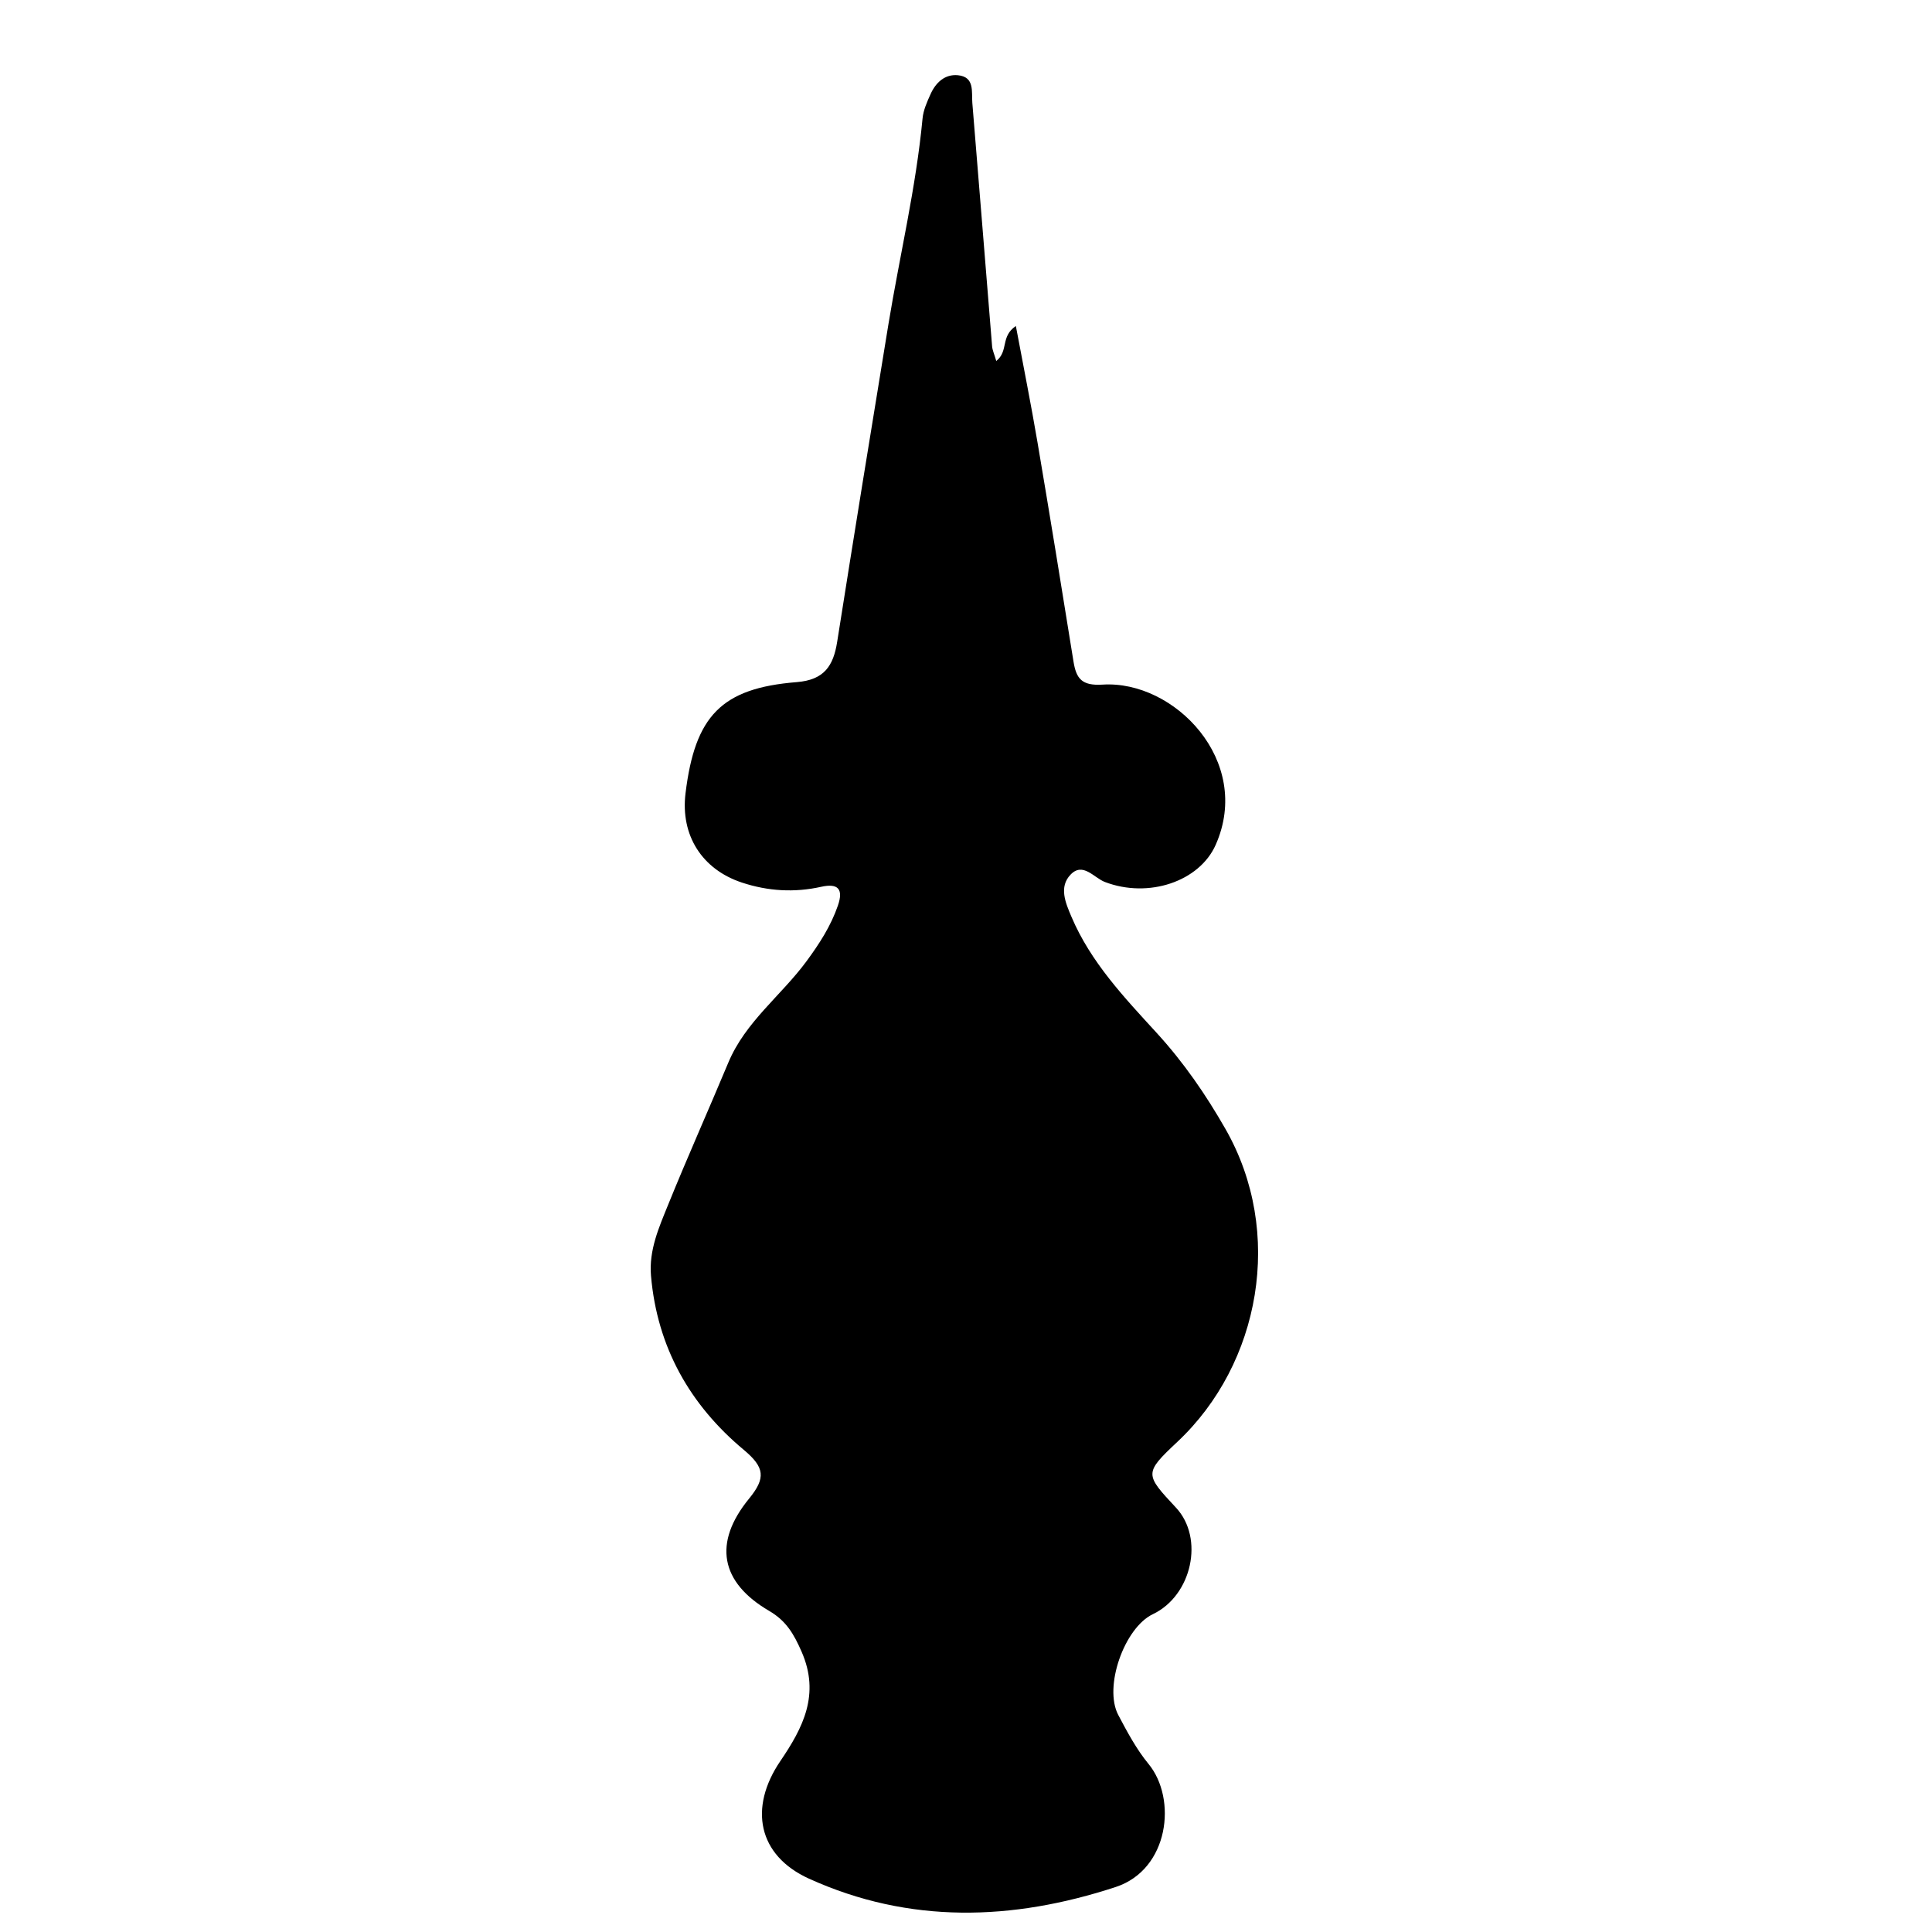 <?xml version="1.0" encoding="iso-8859-1"?>
<!-- Generator: Adobe Illustrator 16.0.0, SVG Export Plug-In . SVG Version: 6.00 Build 0)  -->
<!DOCTYPE svg PUBLIC "-//W3C//DTD SVG 1.1//EN" "http://www.w3.org/Graphics/SVG/1.1/DTD/svg11.dtd">
<svg version="1.1" id="Layer_1" xmlns="http://www.w3.org/2000/svg" xmlns:xlink="http://www.w3.org/1999/xlink" x="0px" y="0px"
	 width="300px" height="300px" viewBox="0 0 300 300" style="enable-background:new 0 0 300 300;" xml:space="preserve">
<g>
	<g>
		<path style="fill:none;" d="M150.5,301c-48.667,0-97.333-0.034-146,0.083c-2.983,0.008-3.584-0.601-3.582-3.583
			c0.099-97.667,0.099-195.333,0-293C0.916,1.519,1.518,0.915,4.5,0.918c97.667,0.1,195.333,0.1,293,0
			c2.981-0.003,3.585,0.6,3.582,3.582c-0.1,97.666-0.1,195.333,0,293c0.003,2.981-0.599,3.591-3.582,3.583
			C248.5,300.966,199.5,301,150.5,301z M154.7,56.055c-0.312-1.072-0.597-1.669-0.647-2.285c-1.034-12.593-2.026-25.19-3.069-37.783
			c-0.142-1.716,0.405-4.051-2.241-4.304c-2.022-0.193-3.438,1.137-4.244,2.929c-0.542,1.205-1.122,2.485-1.244,3.774
			c-1.021,10.793-3.555,21.329-5.306,31.997c-2.695,16.42-5.356,32.845-7.953,49.281c-0.588,3.725-2.004,5.914-6.274,6.256
			c-11.7,0.936-15.805,5.24-17.274,17.266c-0.797,6.522,2.556,11.813,8.762,13.862c4.048,1.337,8.151,1.58,12.312,0.653
			c2.645-0.589,3.462,0.382,2.589,2.912c-1.098,3.183-2.873,5.929-4.873,8.645c-3.934,5.34-9.497,9.408-12.145,15.747
			c-3.078,7.37-6.341,14.663-9.342,22.062c-1.427,3.52-3.008,7.052-2.662,11.056c0.959,11.064,6.046,20.038,14.402,27.006
			c3.252,2.713,3.449,4.374,0.831,7.571c-5.625,6.87-4.481,13.007,3.119,17.442c2.667,1.557,3.851,3.63,5.042,6.359
			c2.887,6.613,0.211,11.778-3.311,16.956c-4.932,7.253-3.496,14.656,4.452,18.263c15.572,7.064,31.583,6.561,47.629,1.291
			c8.285-2.722,9.542-13.695,5.095-19.101c-1.879-2.284-3.314-4.973-4.704-7.608c-2.298-4.358,0.937-13.539,5.371-15.652
			c6.077-2.896,8.012-11.807,3.591-16.542c-4.852-5.197-4.982-5.336,0.229-10.231c12.896-12.113,16.606-32.54,7.467-48.548
			c-3.073-5.383-6.507-10.364-10.695-14.943c-5.039-5.508-10.236-10.978-13.227-18.015c-0.922-2.17-2.003-4.649-0.121-6.583
			c1.907-1.959,3.612,0.518,5.301,1.164c6.794,2.6,14.685-0.083,17.204-5.752c5.799-13.049-6.433-25.596-17.543-24.893
			c-3.26,0.206-4.104-0.932-4.535-3.617c-1.818-11.336-3.661-22.668-5.581-33.986c-1-5.894-2.181-11.757-3.363-18.083
			C155.31,52.267,156.659,54.483,154.7,56.055z"/>
		<path style="fill-rule:evenodd;clip-rule:evenodd;" d="M154.7,56.055c1.959-1.571,0.609-3.788,3.042-5.434
			c1.183,6.326,2.363,12.189,3.363,18.083c1.92,11.318,3.763,22.65,5.581,33.986c0.431,2.686,1.275,3.823,4.535,3.617
			c11.11-0.703,23.342,11.844,17.543,24.893c-2.52,5.669-10.41,8.352-17.204,5.752c-1.688-0.646-3.394-3.123-5.301-1.164
			c-1.882,1.934-0.801,4.413,0.121,6.583c2.99,7.037,8.188,12.507,13.227,18.015c4.188,4.579,7.622,9.561,10.695,14.943
			c9.14,16.008,5.429,36.435-7.467,48.548c-5.211,4.896-5.08,5.034-0.229,10.231c4.421,4.735,2.486,13.646-3.591,16.542
			c-4.435,2.113-7.669,11.294-5.371,15.652c1.39,2.636,2.825,5.324,4.704,7.608c4.447,5.405,3.19,16.379-5.095,19.101
			c-16.046,5.27-32.058,5.773-47.629-1.291c-7.947-3.606-9.384-11.01-4.452-18.263c3.521-5.178,6.197-10.343,3.311-16.956
			c-1.191-2.729-2.375-4.803-5.042-6.359c-7.6-4.436-8.744-10.572-3.119-17.442c2.619-3.197,2.422-4.858-0.831-7.571
			c-8.355-6.968-13.443-15.941-14.402-27.006c-0.347-4.004,1.234-7.536,2.662-11.056c3.001-7.399,6.264-14.692,9.342-22.062
			c2.647-6.339,8.211-10.407,12.145-15.747c2-2.716,3.775-5.462,4.873-8.645c0.873-2.53,0.056-3.501-2.589-2.912
			c-4.161,0.927-8.264,0.684-12.312-0.653c-6.206-2.049-9.559-7.34-8.762-13.862c1.469-12.025,5.574-16.33,17.274-17.266
			c4.27-0.342,5.686-2.531,6.274-6.256c2.596-16.437,5.257-32.861,7.953-49.281c1.751-10.668,4.285-21.204,5.306-31.997
			c0.122-1.289,0.702-2.569,1.244-3.774c0.806-1.792,2.221-3.122,4.244-2.929c2.646,0.253,2.099,2.588,2.241,4.304
			c1.043,12.593,2.035,25.19,3.069,37.783C154.104,54.386,154.389,54.982,154.7,56.055z"/>
	</g>
</g>
</svg>
